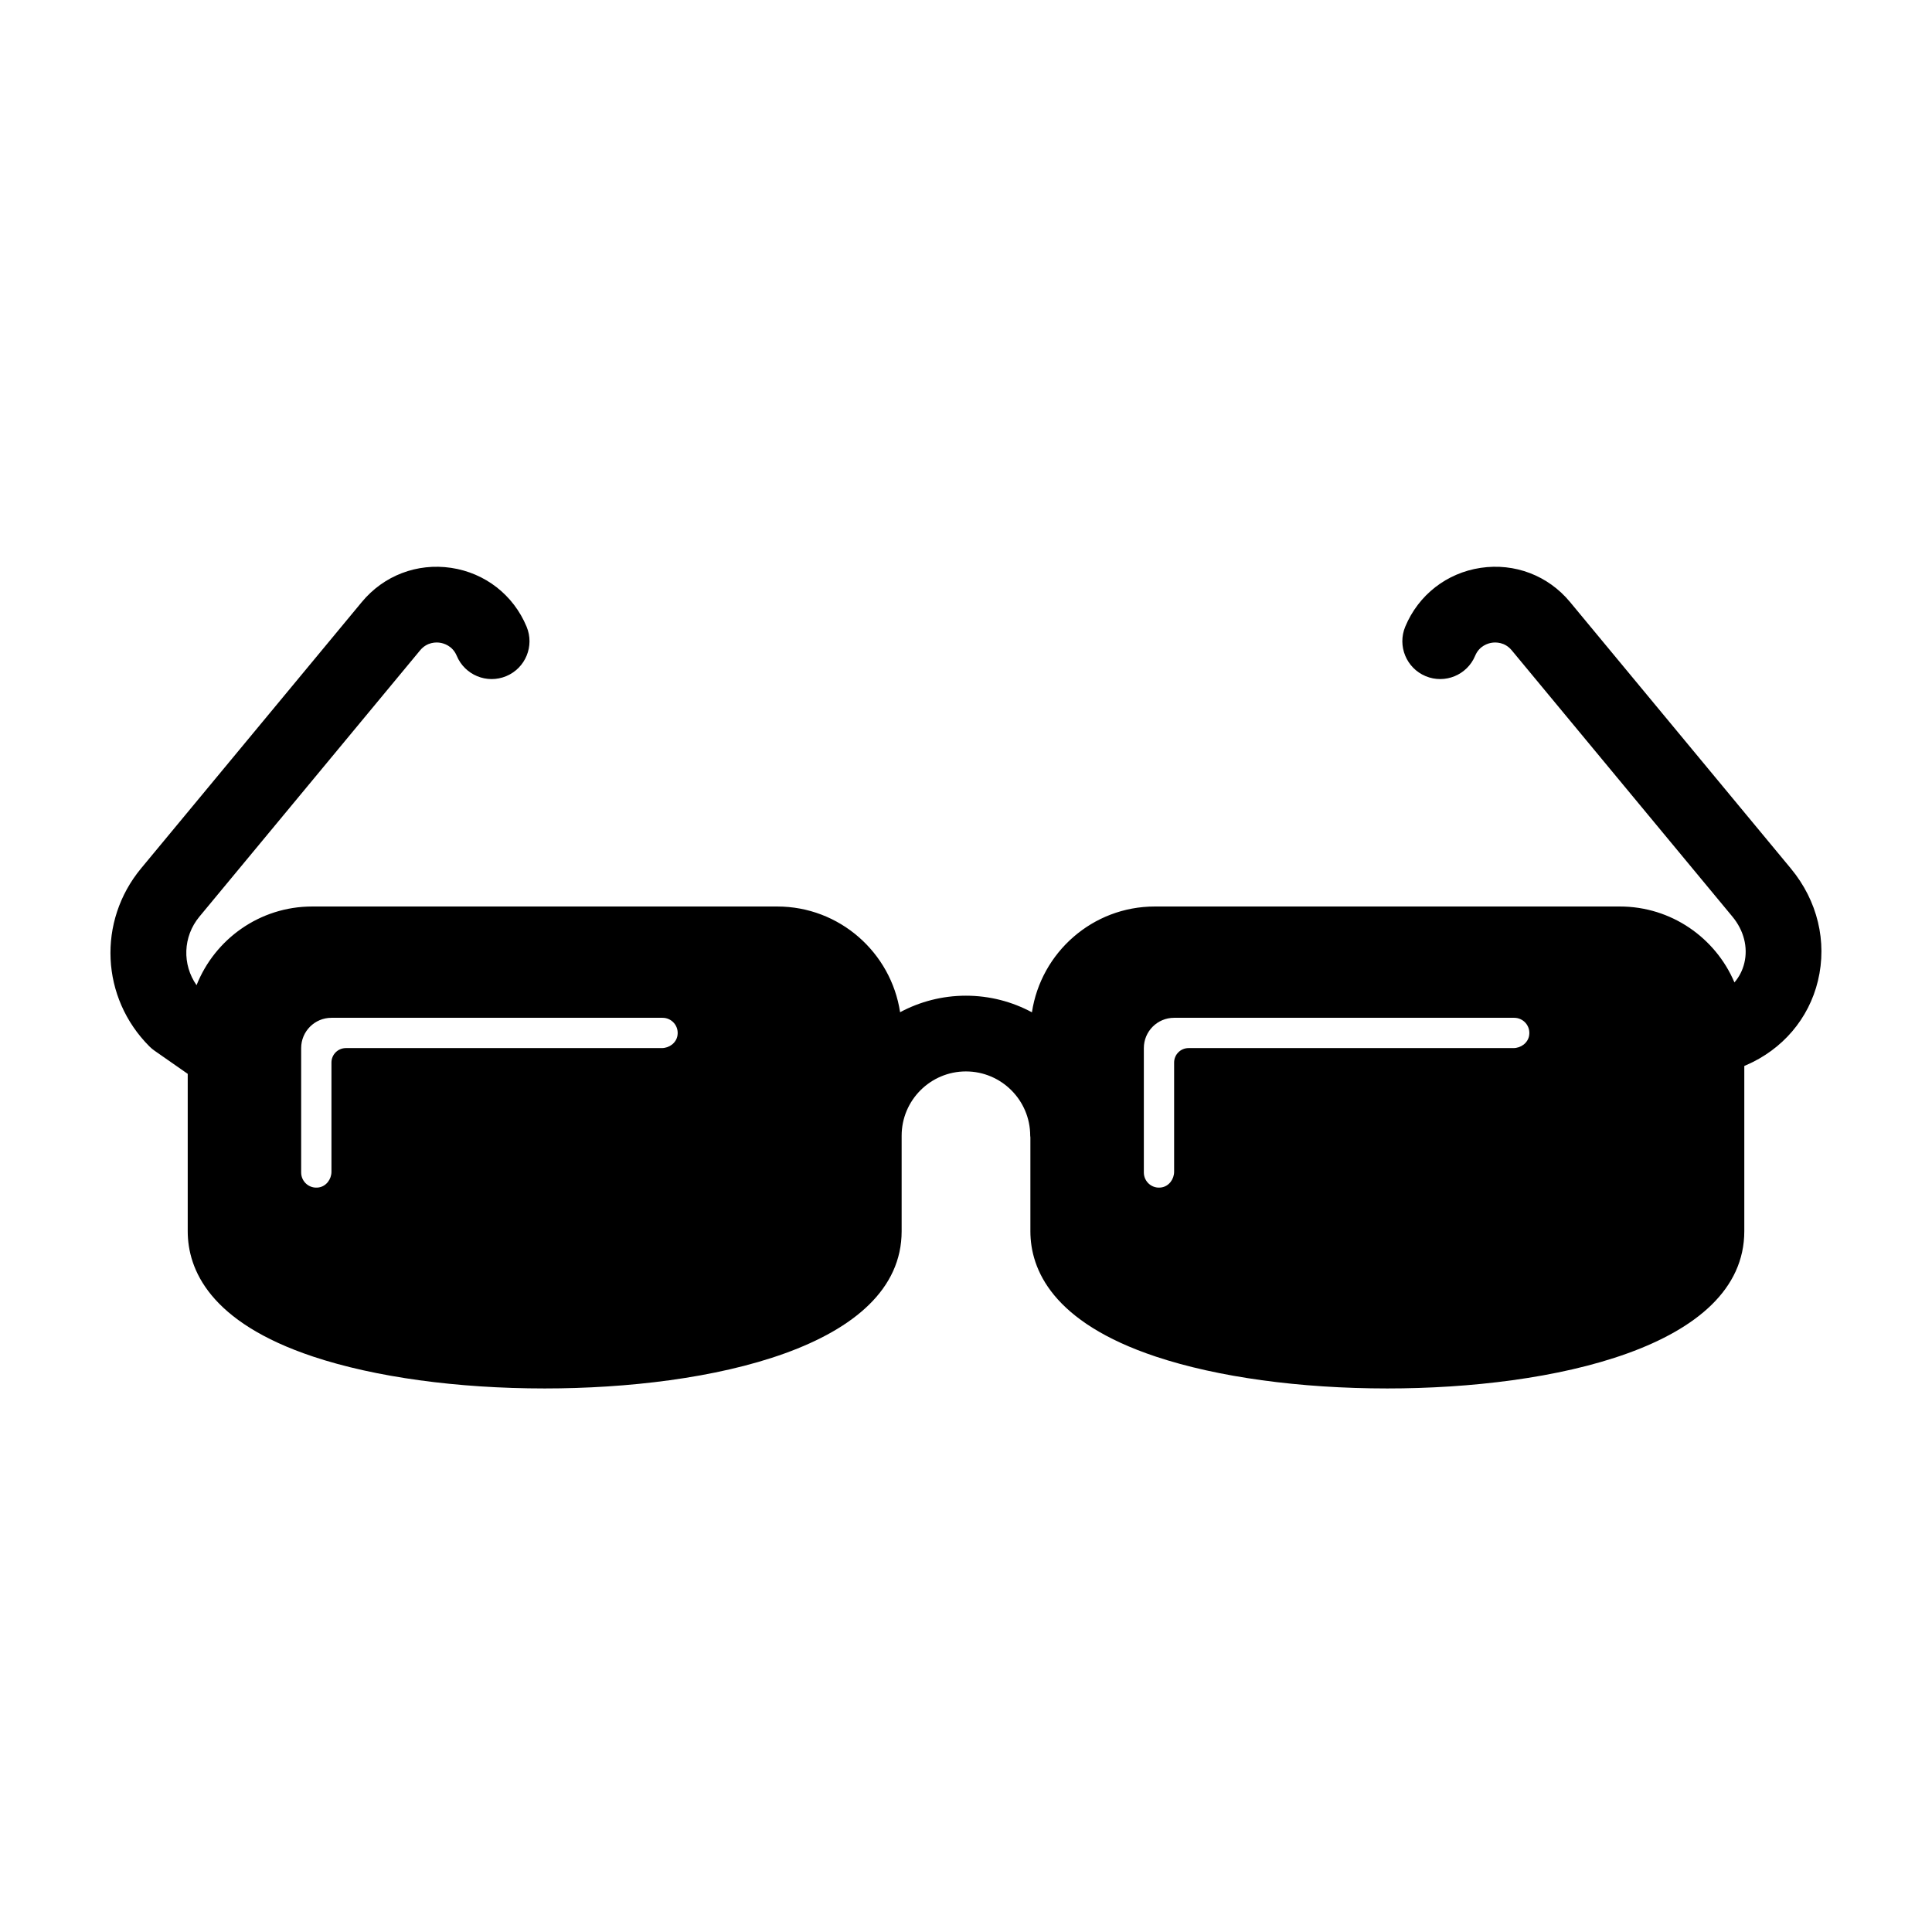 <?xml version="1.0" encoding="UTF-8"?>
<!-- The Best Svg Icon site in the world: iconSvg.co, Visit us! https://iconsvg.co -->
<svg fill="#000000" width="800px" height="800px" version="1.1" viewBox="144 144 512 512" xmlns="http://www.w3.org/2000/svg">
 <path d="m549.24 418.41c-0.32 1.977-2.176 3.344-4.172 3.344h-86.086c-2.113 0-3.828 1.711-3.828 3.828v28.93c0 1.992-1.363 3.848-3.34 4.168-2.516 0.41-4.684-1.52-4.684-3.957v-32.969c0-4.434 3.59-8.027 8.023-8.027h90.125c2.441 0 4.371 2.172 3.961 4.684m-225.7 0c-0.32 1.977-2.172 3.344-4.172 3.344h-83.699c-2.117 0-3.828 1.711-3.828 3.828v28.93c0 1.992-1.367 3.848-3.34 4.168-2.516 0.41-4.688-1.52-4.688-3.957v-32.969c0-4.434 3.594-8.027 8.027-8.027h87.742c2.438 0 4.367 2.172 3.957 4.684m295.09-44.211c-0.039-0.051-0.078-0.102-58.551-70.66-5.809-7.019-14.648-10.395-23.68-9.055-9.008 1.352-16.48 7.176-19.988 15.582-2.129 5.113 0.289 10.988 5.402 13.121 5.113 2.125 10.984-0.289 13.121-5.402 1.117-2.688 3.477-3.312 4.438-3.457 0.961-0.145 3.394-0.234 5.258 2.012 0 0 57.988 69.973 58.492 70.586 3.008 3.629 4.156 8.109 3.148 12.281-0.465 1.945-1.363 3.676-2.621 5.144-5.019-11.816-16.738-20.121-30.363-20.121h-123.25c-16.5 0-30.164 12.195-32.562 28.039-5.215-2.801-11.168-4.402-17.492-4.402-6.301 0-12.242 1.594-17.445 4.379-2.402-15.832-16.066-28.016-32.562-28.016h-123.25c-13.898 0-25.789 8.652-30.637 20.852-3.824-5.457-3.641-12.852 0.754-18.156l58.496-70.586c1.863-2.246 4.301-2.16 5.258-2.012 0.961 0.145 3.316 0.77 4.445 3.457 2.125 5.113 8.004 7.531 13.117 5.398s7.527-8.008 5.394-13.121c-3.504-8.402-10.98-14.227-19.988-15.578-9.02-1.344-17.867 2.035-23.676 9.055l-58.492 70.582c-11.621 14.027-10.672 34.309 2.207 47.188 0.414 0.418 0.867 0.797 1.352 1.133l8.797 6.137v41.691c0 10.117 5.773 24.102 33.289 33.258 16.336 5.43 38.105 8.422 61.309 8.422 43.637 0 94.598-10.918 94.598-41.68v-25.301c0-9.391 7.641-17.035 17.031-17.035 9.398 0 17.039 7.644 17.039 17.035 0 0.148 0.035 0.297 0.047 0.449v24.852c0 10.117 5.773 24.102 33.293 33.258 16.328 5.43 38.102 8.422 61.301 8.422 43.641 0 94.602-10.918 94.602-41.68v-43.781l0.402-0.176c9.719-4.172 16.688-12.332 19.113-22.398 2.504-10.387-0.125-21.242-7.148-29.715" fill-rule="evenodd"/>
</svg>